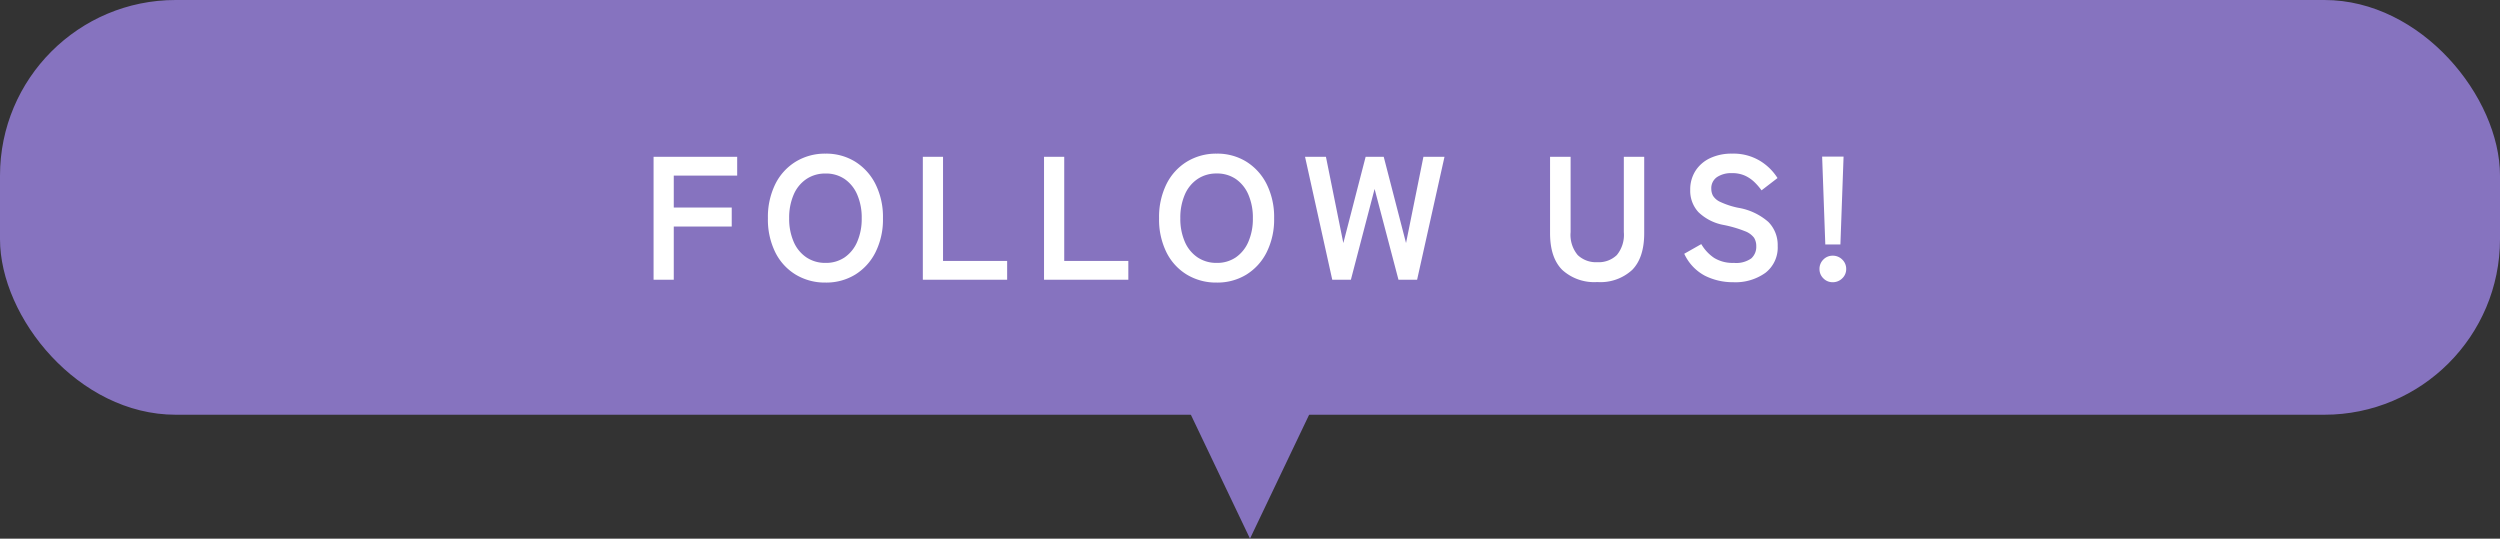 <svg xmlns="http://www.w3.org/2000/svg" width="427" height="92" viewBox="0 0 427 92"><rect x="0" y="0" width="427" height="92" fill="#333333" stroke="none"/><defs><style>.a{fill:#8673bf;}.b{fill:#fff;}</style></defs><g transform="translate(-225.836 -9464.521)"><g transform="translate(225.836 9464.521)"><g transform="translate(0)"><rect class="a" width="427" height="70.836" rx="30"/><path class="a" d="M1321.57,9198.644l12.565,26.329,12.565-26.329Z" transform="translate(-1120.636 -9132.973)"/></g><path class="b" d="M2.13,0V-21H16.41v3.21H5.58v5.46h9.9v3.24H5.58V0ZM31.5.48A9.64,9.64,0,0,1,26.415-.87a9.26,9.26,0,0,1-3.5-3.825A12.638,12.638,0,0,1,21.66-10.5a12.708,12.708,0,0,1,1.26-5.835,9.363,9.363,0,0,1,3.5-3.84A9.559,9.559,0,0,1,31.5-21.54a9.4,9.4,0,0,1,5.055,1.365,9.537,9.537,0,0,1,3.48,3.84A12.583,12.583,0,0,1,41.31-10.5a12.514,12.514,0,0,1-1.275,5.805A9.43,9.43,0,0,1,36.555-.87,9.485,9.485,0,0,1,31.5.48Zm0-3.36a5.645,5.645,0,0,0,3.27-.945,6.174,6.174,0,0,0,2.145-2.67A9.8,9.8,0,0,0,37.68-10.5a9.881,9.881,0,0,0-.765-4.035A6.174,6.174,0,0,0,34.77-17.2a5.645,5.645,0,0,0-3.27-.945,5.735,5.735,0,0,0-3.27.945,6.093,6.093,0,0,0-2.175,2.67A9.88,9.88,0,0,0,25.29-10.5a9.8,9.8,0,0,0,.765,4.005,6.093,6.093,0,0,0,2.175,2.67A5.735,5.735,0,0,0,31.5-2.88ZM48.12,0V-21h3.45V-3.21H62.52V0Zm20.7,0V-21h3.45V-3.21H83.22V0ZM98.31.48A9.64,9.64,0,0,1,93.225-.87a9.26,9.26,0,0,1-3.5-3.825A12.638,12.638,0,0,1,88.47-10.5a12.708,12.708,0,0,1,1.26-5.835,9.363,9.363,0,0,1,3.5-3.84A9.559,9.559,0,0,1,98.31-21.54a9.4,9.4,0,0,1,5.055,1.365,9.537,9.537,0,0,1,3.48,3.84A12.583,12.583,0,0,1,108.12-10.5a12.514,12.514,0,0,1-1.275,5.805,9.43,9.43,0,0,1-3.48,3.825A9.485,9.485,0,0,1,98.31.48Zm0-3.36a5.645,5.645,0,0,0,3.27-.945,6.174,6.174,0,0,0,2.145-2.67,9.8,9.8,0,0,0,.765-4.005,9.88,9.88,0,0,0-.765-4.035,6.174,6.174,0,0,0-2.145-2.67,5.645,5.645,0,0,0-3.27-.945,5.735,5.735,0,0,0-3.27.945,6.093,6.093,0,0,0-2.175,2.67A9.88,9.88,0,0,0,92.1-10.5a9.8,9.8,0,0,0,.765,4.005,6.093,6.093,0,0,0,2.175,2.67A5.735,5.735,0,0,0,98.31-2.88ZM118.05,0,113.4-21h3.57l2.97,14.73L123.75-21h3.09l3.81,14.73L133.62-21h3.6L132.54,0h-3.18l-4.08-15.51L121.23,0Zm45.27.39a8.09,8.09,0,0,1-6-2.085q-2.07-2.085-2.07-6.255V-21h3.51V-8.13a5.368,5.368,0,0,0,1.215,3.915A4.52,4.52,0,0,0,163.32-3a4.469,4.469,0,0,0,3.33-1.215,5.412,5.412,0,0,0,1.2-3.915V-21h3.48V-7.95q0,4.17-2.04,6.255A7.986,7.986,0,0,1,163.32.39Zm23.22.03a10.621,10.621,0,0,1-4.845-1.11,8.017,8.017,0,0,1-3.525-3.75l2.91-1.65a7.218,7.218,0,0,0,2.19,2.355,6.04,6.04,0,0,0,3.39.855,4.443,4.443,0,0,0,2.955-.765,2.656,2.656,0,0,0,.855-2.085,2.662,2.662,0,0,0-.375-1.44,3.442,3.442,0,0,0-1.56-1.125A20.506,20.506,0,0,0,184.89-9.36a8.373,8.373,0,0,1-4.3-2.19,5.375,5.375,0,0,1-1.4-3.81,5.89,5.89,0,0,1,.885-3.225,5.948,5.948,0,0,1,2.49-2.175,8.524,8.524,0,0,1,3.765-.78,8.744,8.744,0,0,1,4.8,1.245,9.131,9.131,0,0,1,2.97,2.925l-2.73,2.1a10.228,10.228,0,0,0-1.2-1.395,5.82,5.82,0,0,0-1.62-1.11,5.281,5.281,0,0,0-2.25-.435,4.364,4.364,0,0,0-2.535.675,2.3,2.3,0,0,0-.975,2.025,2.5,2.5,0,0,0,.285,1.155,2.834,2.834,0,0,0,1.26,1.065,13.657,13.657,0,0,0,3.015.99,10.387,10.387,0,0,1,5.19,2.43,5.587,5.587,0,0,1,1.59,4.08,5.465,5.465,0,0,1-2.085,4.6A8.784,8.784,0,0,1,186.54.42Zm15.72-6.45-.54-15h3.66l-.54,15ZM203.52.42a2.167,2.167,0,0,1-1.59-.66,2.167,2.167,0,0,1-.66-1.59,2.2,2.2,0,0,1,.66-1.62,2.167,2.167,0,0,1,1.59-.66,2.253,2.253,0,0,1,1.635.66,2.178,2.178,0,0,1,.675,1.62,2.143,2.143,0,0,1-.675,1.59A2.253,2.253,0,0,1,203.52.42Z" transform="translate(109.5 47.782)"/></g></g></svg>